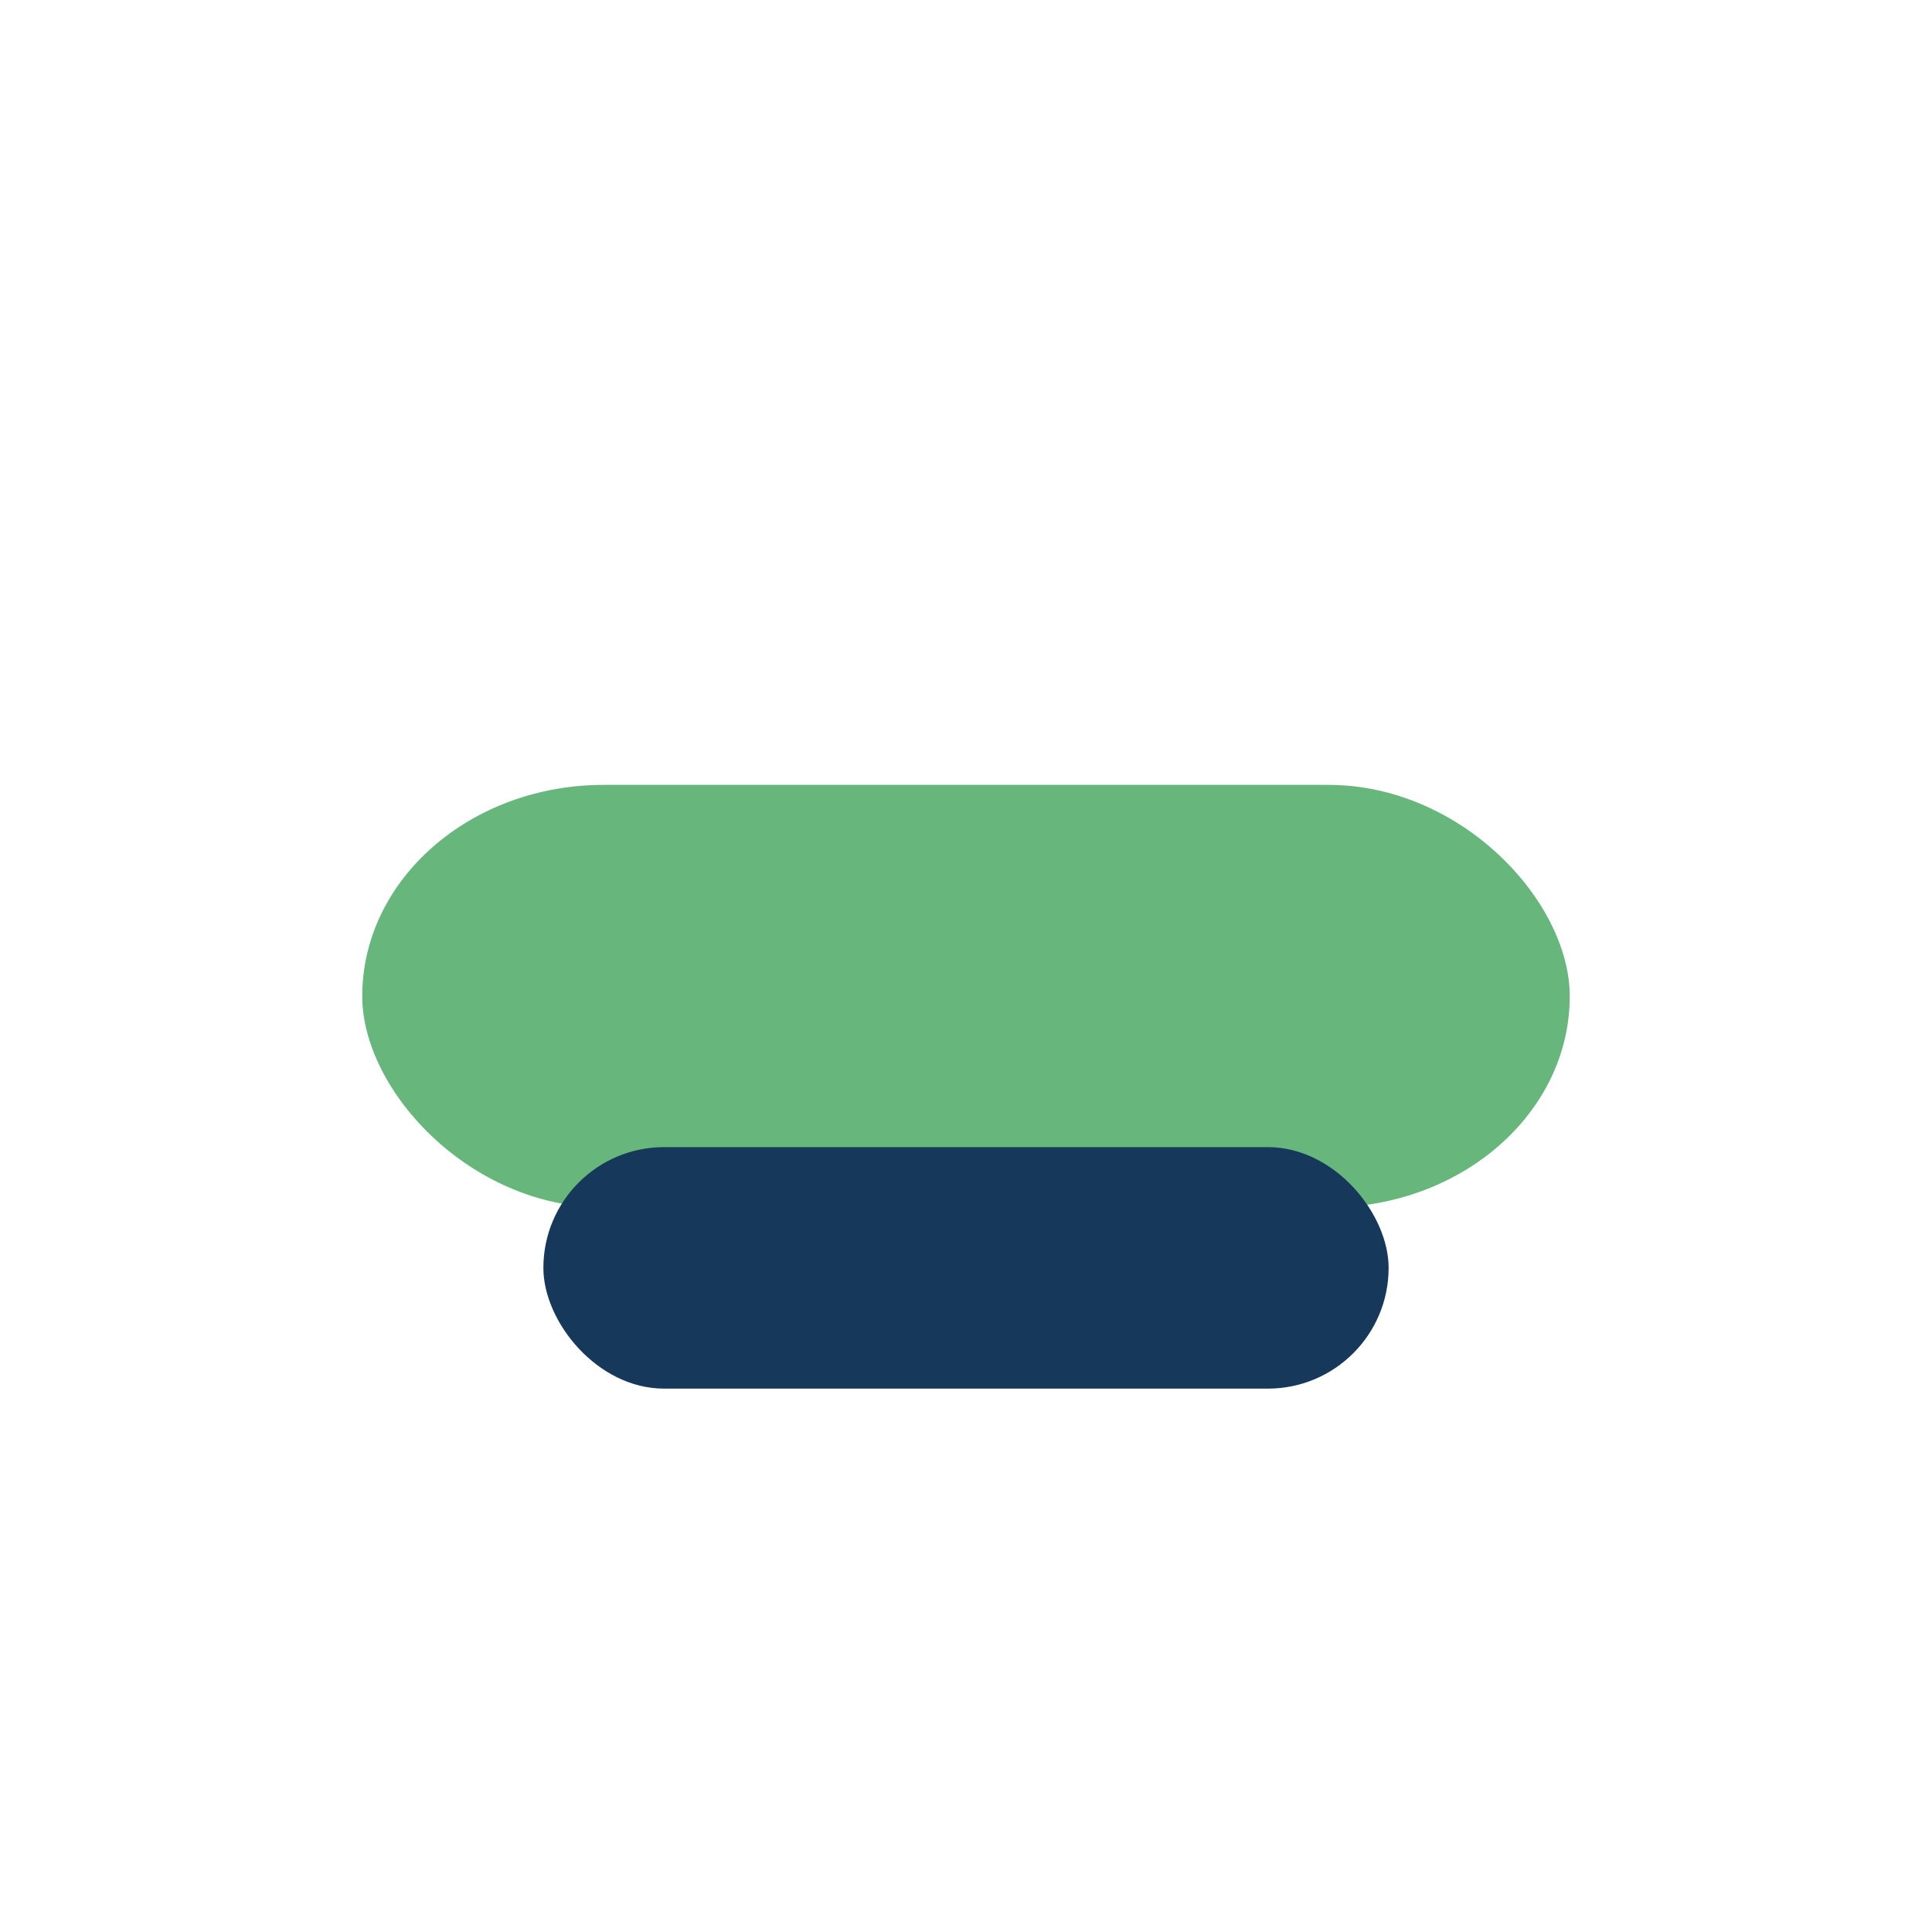 <?xml version="1.0" encoding="UTF-8"?>
<svg xmlns="http://www.w3.org/2000/svg" width="32" height="32" viewBox="0 0 32 32"><rect x="6" y="13" width="20" height="7" rx="4" fill="#67B67C"/><rect x="9" y="19" width="14" height="4" rx="2" fill="#16395B"/></svg>